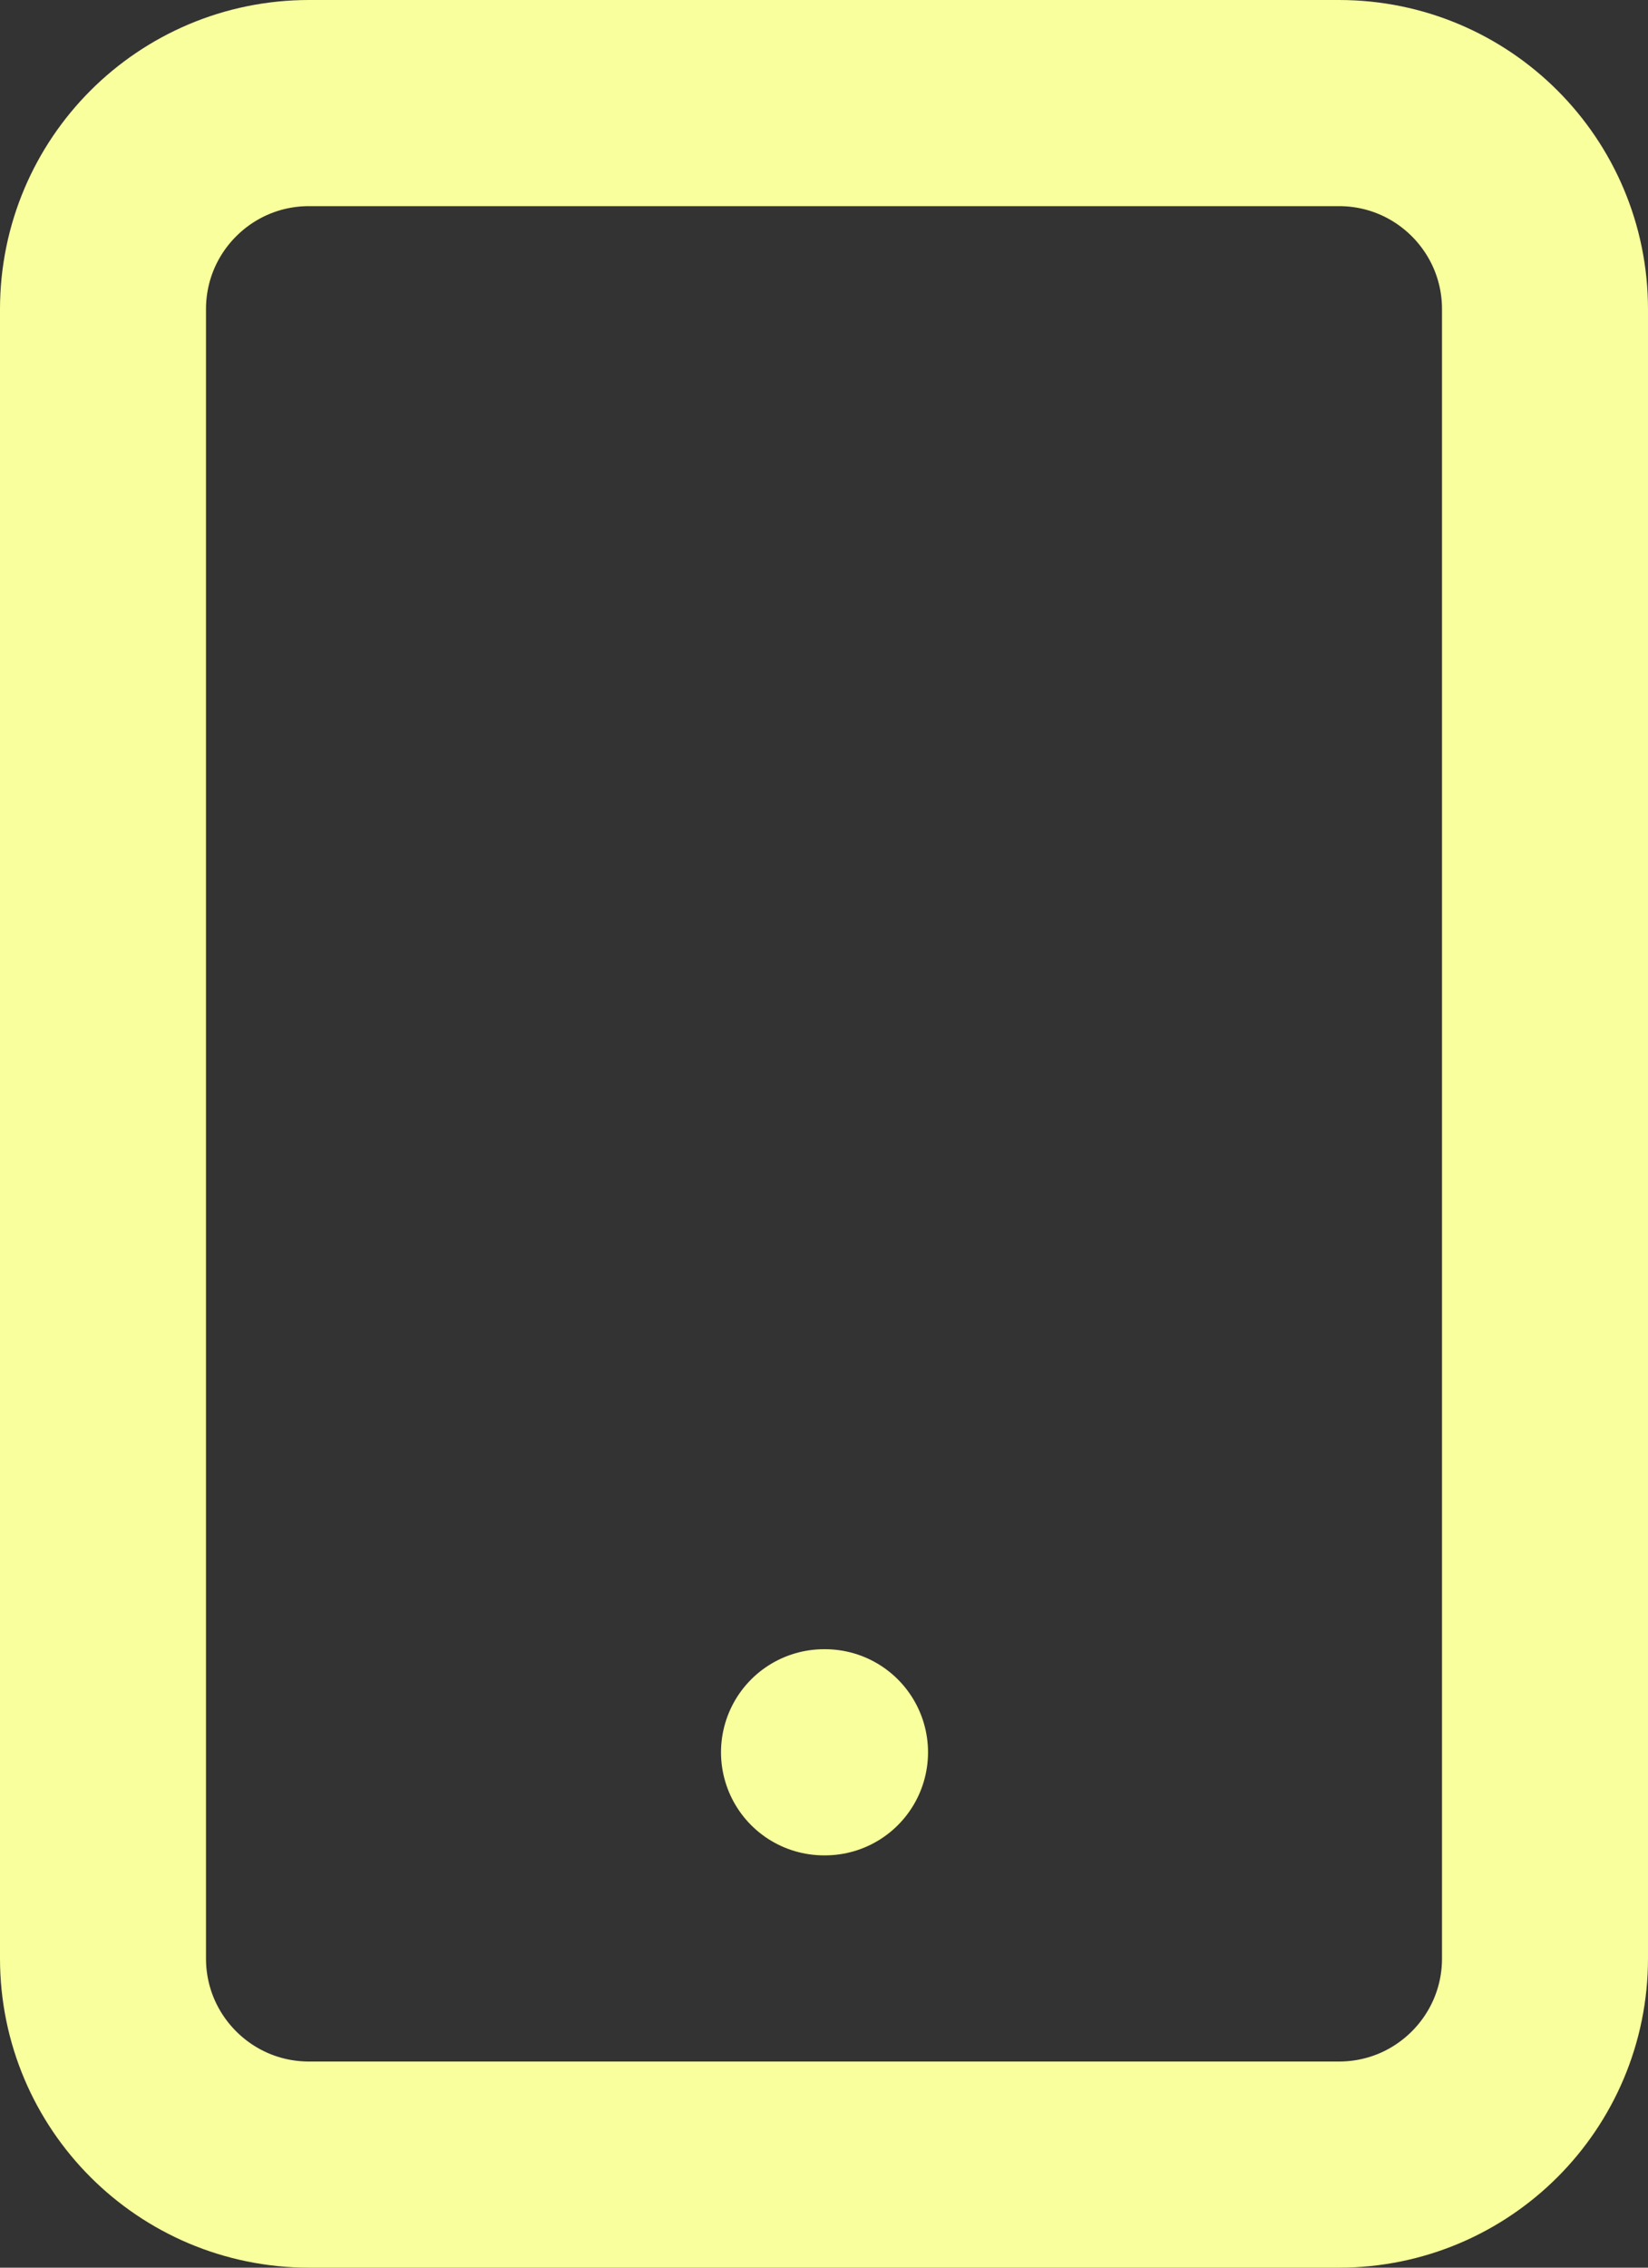 <svg width="16" height="22" viewBox="0 0 16 22" fill="none" xmlns="http://www.w3.org/2000/svg">
<rect x="0" y="0" width="16" height="22" fill="#333333" stroke="none"/>
<path d="M13 1H3C1.895 1 1 1.895 1 3V19C1 20.105 1.895 21 3 21H13C14.105 21 15 20.105 15 19V3C15 1.895 14.105 1 13 1Z" stroke="#F8FF9C" stroke-width="2" stroke-linecap="round" stroke-linejoin="round"/>
<path d="M8 17H8.01" stroke="#F8FF9C" stroke-width="2" stroke-linecap="round" stroke-linejoin="round"/>
</svg>
